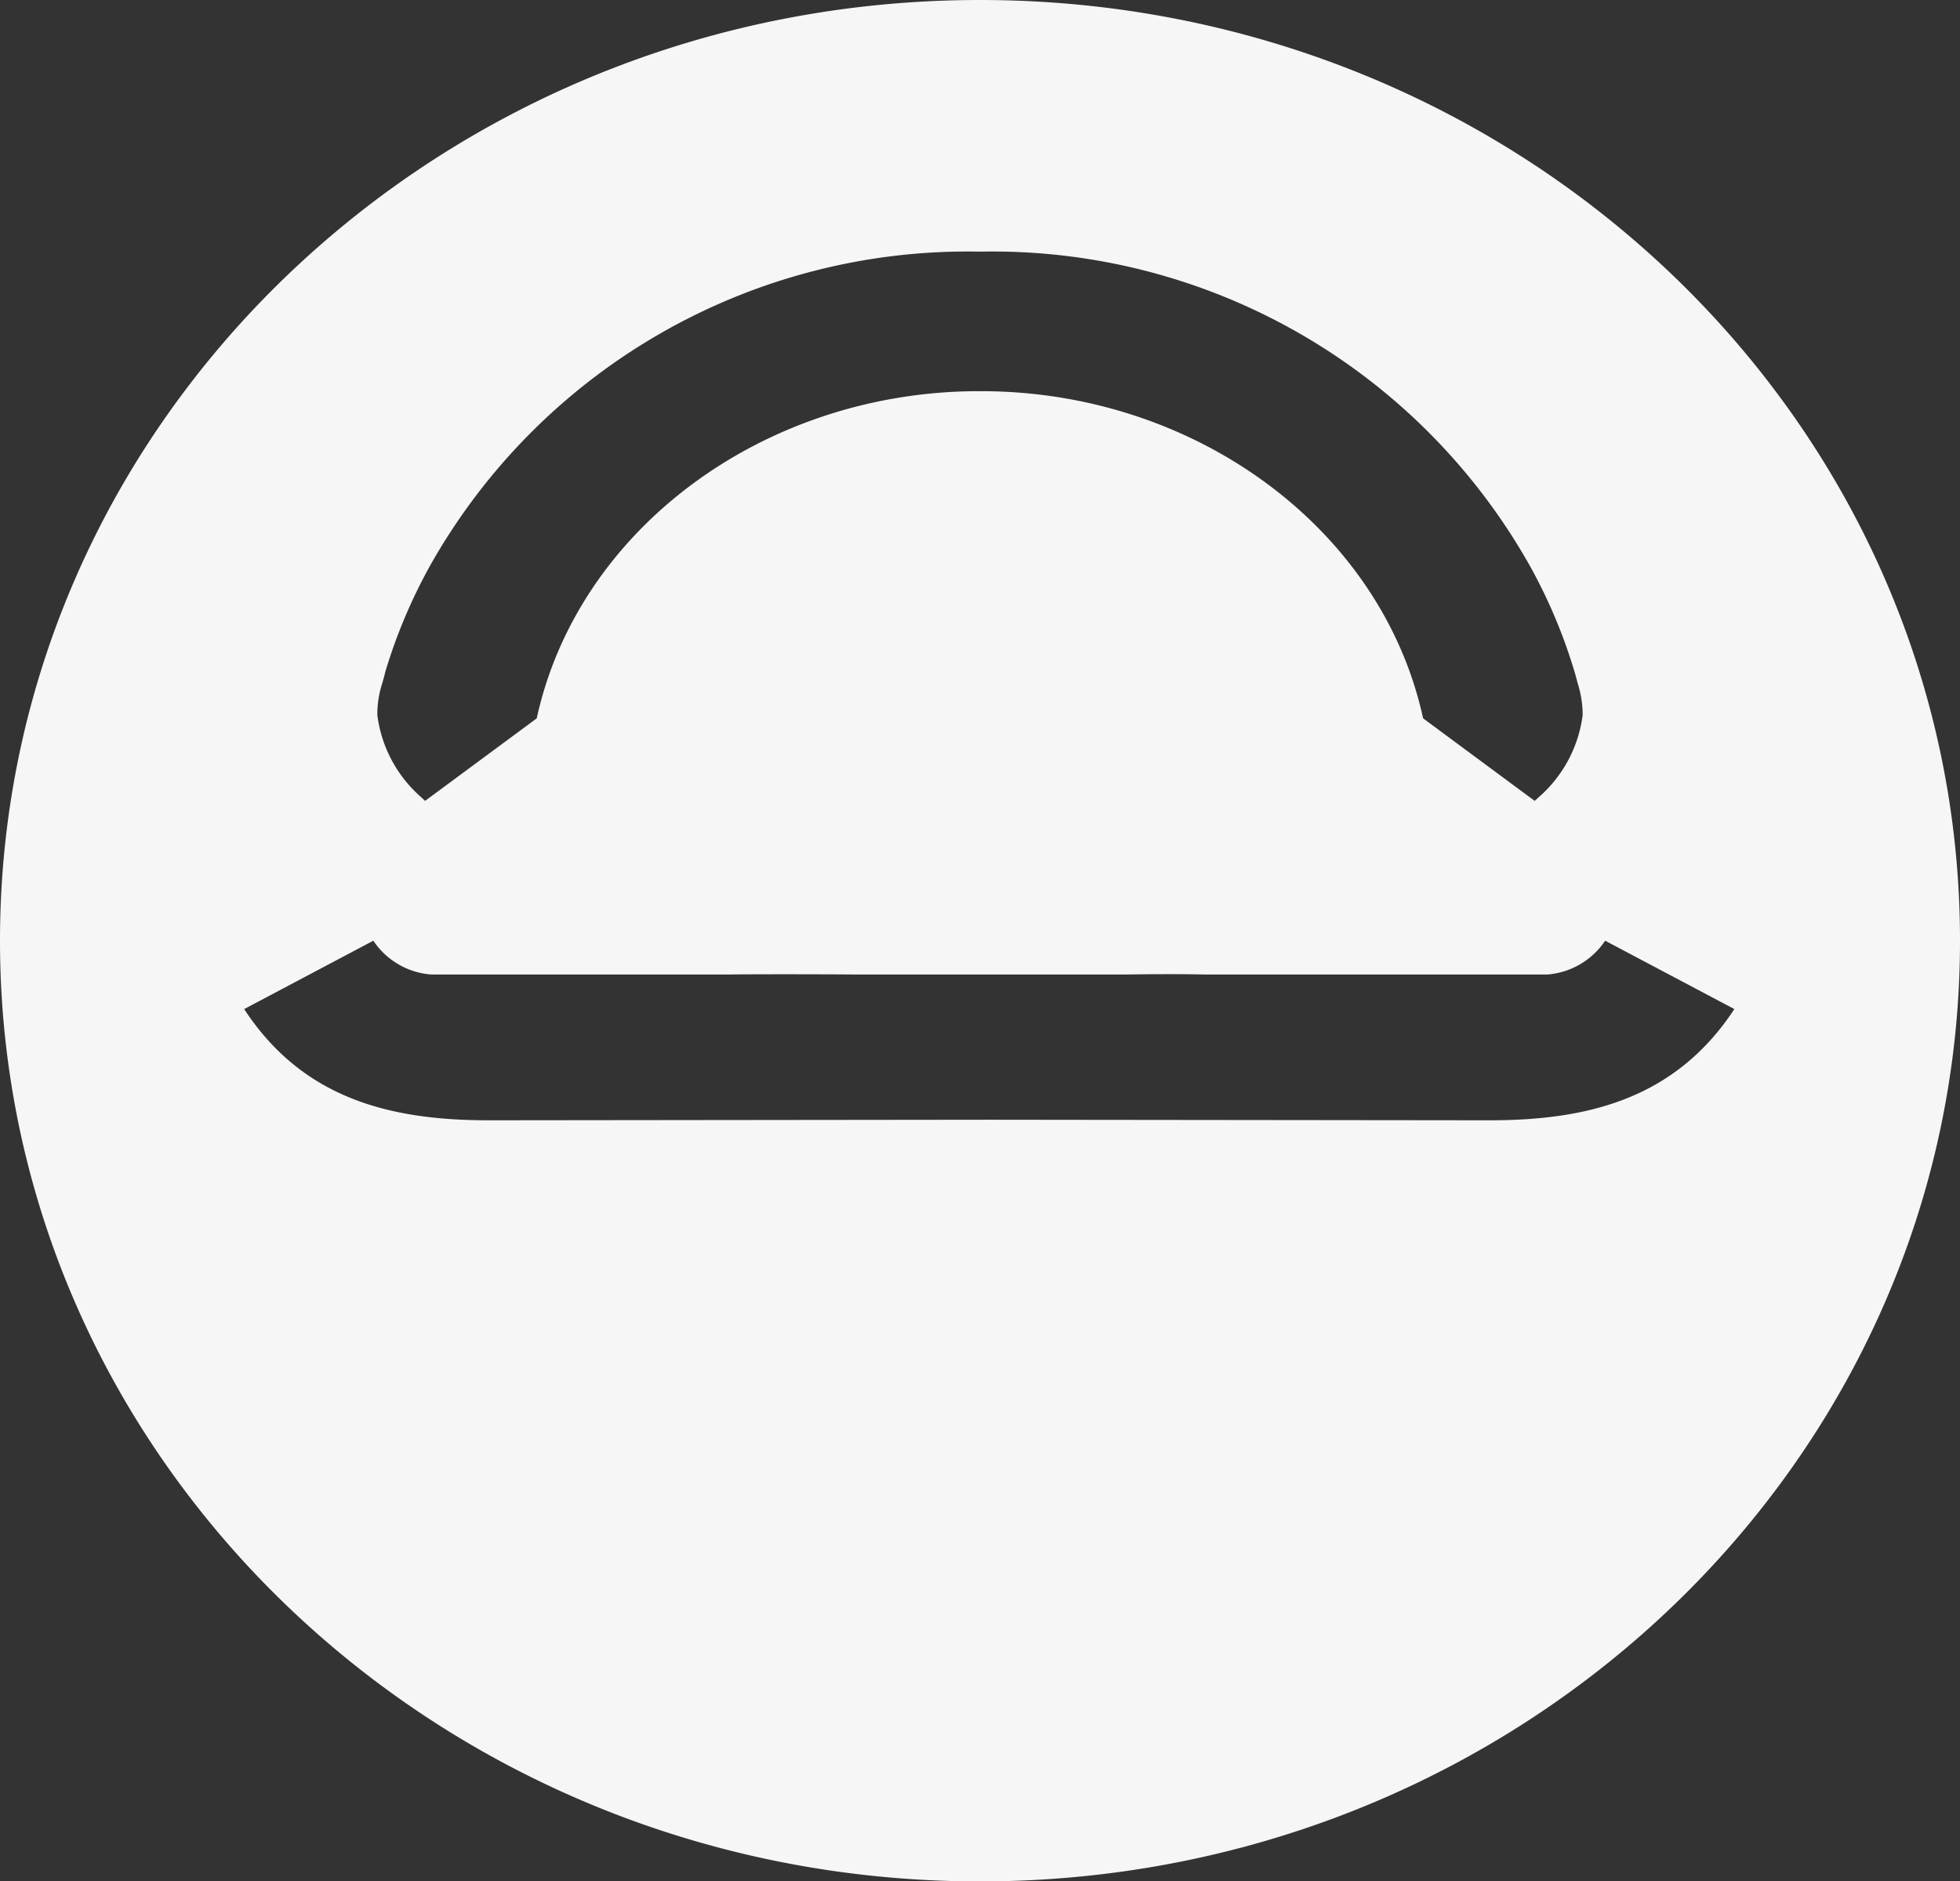 <svg id="Group_26" data-name="Group 26" xmlns="http://www.w3.org/2000/svg" xmlns:xlink="http://www.w3.org/1999/xlink" width="42" height="40.311" viewBox="0 0 42 40.311">
  <rect x="0" y="0" width="42" height="40.311" fill="#333333" stroke="none"/>
  <defs>
    <clipPath id="clip-path">
      <path id="Path_19" data-name="Path 19" d="M0,13.041H42V-27.27H0Z" transform="translate(0 27.27)" fill="#f6f6f6"/>
    </clipPath>
  </defs>
  <g id="Group_25" data-name="Group 25" transform="translate(0 0)" clip-path="url(#clip-path)">
    <g id="Group_24" data-name="Group 24" transform="translate(0 0)">
      <path id="Path_18" data-name="Path 18" d="M14.731,6.521c0,11.131-9.4,20.156-21,20.156s-21-9.025-21-20.156,9.4-20.156,21-20.156,21,9.023,21,20.156m-31.477,3.848,10.677-.012,10.677.012c2.082.006,4-.423,5.288-2.383L7.127,6.521a1.643,1.643,0,0,1-1.235.724l-7.355,0c-.464-.01-1.009-.009-1.677,0H-9c-.668-.006-2.172-.007-2.634,0l-6.4,0a1.638,1.638,0,0,1-1.235-.724l-2.768,1.465c1.283,1.96,3.2,2.389,5.286,2.383M5.719,3.433a2.807,2.807,0,0,0,.927-1.753A2.29,2.29,0,0,0,6.537,1C6.519.933,6.5.856,6.471.758a11.4,11.4,0,0,0-.955-2.266A13.217,13.217,0,0,0-6.245-8.244h-.048A13.22,13.22,0,0,0-18.057-1.508,11.487,11.487,0,0,0-19.012.758c-.023.1-.045.173-.063.237a2.207,2.207,0,0,0-.109.684,2.8,2.8,0,0,0,.924,1.753l.1.093,2.392-1.768.011-.049c.9-4,4.815-6.909,9.348-6.961h.253c4.541.038,8.474,2.955,9.371,6.961l.012.049,2.39,1.768Z" transform="translate(27.269 13.635)" fill="#f6f6f6"/>
    </g>
  </g>
</svg>
